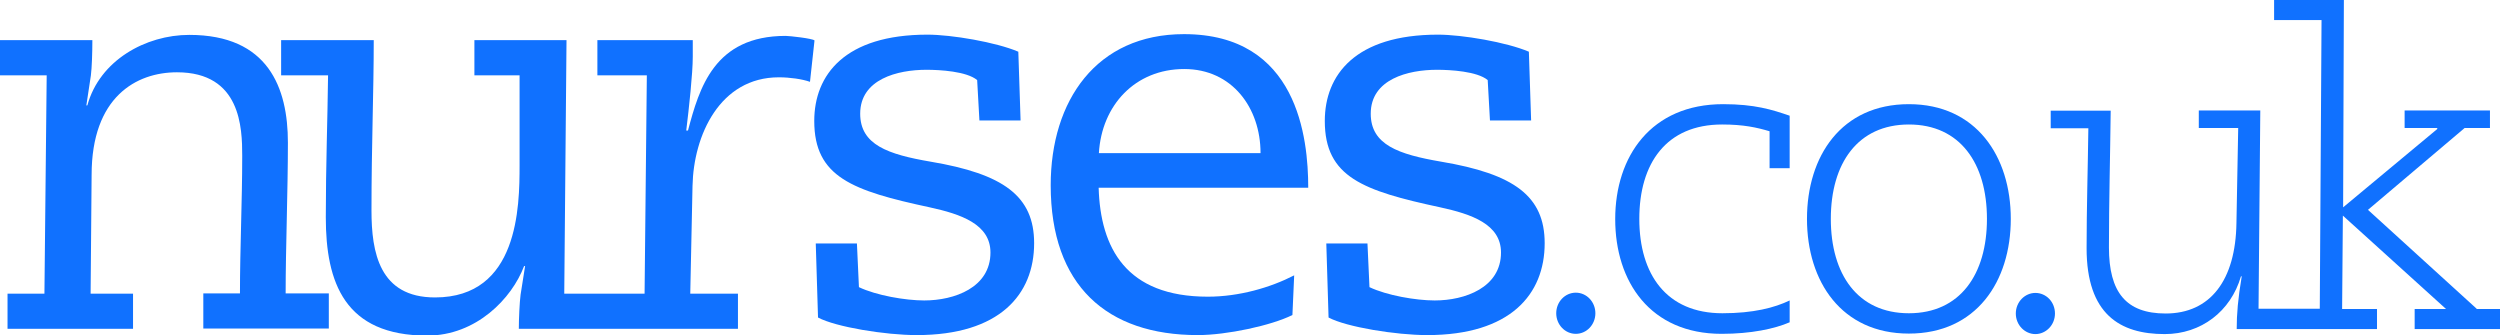<svg xmlns="http://www.w3.org/2000/svg" xmlns:xlink="http://www.w3.org/1999/xlink" version="1.1" id="Layer_1" x="0px" y="0px" viewBox="0 0 996 133.5" style="enable-background:new 0 0 996 133.5;" xml:space="preserve">
<style type="text/css">
	.st0{fill:#1071FF;}
</style>
<g>
	<path class="st0" d="M114.7,56.8c0-21.8-7.8-42.9-39.3-42.9C58.1,13.9,39.7,24,34.8,42h-0.4l1.8-11.9C36.6,27,36.8,21,36.8,16H0v14   h18.6l-0.9,87H3v14h50v-14H36.1l0.4-47.3c0-31.1,17.8-40.9,34-40.9c25.5,0,26,22.2,26,33.3c0,18.4-0.9,36.8-0.9,54.8H81v14h50v-14   h-17.2C113.8,99,114.7,76.4,114.7,56.8z"/>
	<path class="st0" d="M313,14.3c-28.4,0-34.4,20.7-38.9,37.7h-0.7c1.1-9,2.6-22.7,2.6-29.4V16h-38v14h19.7l-0.9,87h-16h-0.2h-15.8   l0.9-101H189v14h18v35.9c0,16.4-0.4,52.6-33.7,52.6c-22.2,0-25.3-18-25.3-34.6c0-26.2,0.9-46.9,0.9-67.9H112v14h18.7   c-0.2,18-0.9,35.7-0.9,56.6c0,26,7.5,47.1,40.4,47.1c19.5,0,33.7-14.7,38.6-27.7h0.4l-1.8,11.4c-0.4,3.1-0.7,9.6-0.7,13.6h33.7h0.2   H294v-14h-19l0.9-42.9c0.4-20.2,10.9-43.3,34.4-43.3c4.4,0,9.3,0.7,12.4,1.8l1.8-16.5C323.6,15.3,314.5,14.3,313,14.3z"/>
	<path class="st0" d="M370.7,64.4c-16.9-2.9-28-6.7-28-19.1c0-13.8,14.9-17.5,26.4-17.5c5.3,0,16,0.6,20.2,4.1l0.9,16.1h16.4   l-0.9-27.4c-8.9-3.8-26.6-6.8-36.2-6.8c-32.9,0-45.1,16-45.1,34.4c0,22.4,15.3,27.8,46,34.4c12.4,2.7,24.2,6.7,24.2,18   c0,14-14.4,19.1-26.4,19.1c-7.5,0-19.1-2-26-5.3L341.4,97h-16.4l0.9,29.5c7.1,3.8,26.9,7,39.3,7c33.1,0,46.8-16.2,46.8-36.6   C412,78.1,399.8,69.3,370.7,64.4z"/>
	<path class="st0" d="M471.7,13.6c-34.9,0-53.1,26.5-53.1,60.2c0,40,22.4,59.7,58.6,59.7c11.5,0,29.3-3.8,37.7-8l0.7-15.8   c-9.5,4.9-22,8.5-34.4,8.5c-32.6,0-42.8-19.4-43.5-43.4h83.5C521.2,55,517,13.6,471.7,13.6z M437.8,61c1.1-19,14.4-33.5,34-33.5   c19.1,0,30.4,15.5,30.4,33.5H437.8z"/>
	<path class="st0" d="M574.1,64.4c-16.9-2.9-28-6.7-28-19.1c0-13.8,14.9-17.5,26.4-17.5c5.3,0,16,0.6,20.2,4.1l0.9,16.1h16.4   l-0.9-27.4c-8.9-3.8-26.6-6.8-36.2-6.8c-32.9,0-45.1,16-45.1,34.4c0,22.4,15.3,27.8,46,34.4c12.4,2.7,24.2,6.7,24.2,18   c0,14-14.4,19.1-26.4,19.1c-7.5,0-19.1-2-26-5.3L544.8,97h-16.4l0.9,29.5c7.1,3.8,26.9,7,39.3,7c33.1,0,46.8-16.2,46.8-36.6   C615.4,78.1,603.2,69.3,574.1,64.4z"/>
	<ellipse class="st0" cx="627.8" cy="124.8" rx="7.8" ry="8.2"/>
	<path class="st0" d="M643.5,87.3c0,25,14,45.7,42.4,45.7c11.7,0,21.1-2,27.1-4.6v-8.7c-6,2.9-14.5,5.1-26.8,5.1   c-22.3,0-33.1-15.5-33.1-37.6s10.7-37.6,33-37.6c8.5,0,13.9,1.2,18.9,2.7V67h8V46.1c-7-2.4-13.9-4.6-26.5-4.6   C657.8,41.5,643.5,62.3,643.5,87.3z"/>
	<path class="st0" d="M760.5,41.5c-26.9,0-40.6,20.7-40.6,45.7c0,25,13.8,45.7,40.6,45.7s40.6-20.7,40.6-45.7   C801.1,62.3,787.3,41.5,760.5,41.5z M760.5,124.8c-20.4,0-31.1-15.5-31.1-37.6s10.7-37.6,31.1-37.6s31.1,15.5,31.1,37.6   S780.9,124.8,760.5,124.8z"/>
	<path class="st0" d="M810.9,116.7c-4.2,0-7.8,3.6-7.8,8.2s3.6,8.2,7.8,8.2s7.8-3.6,7.8-8.2S815.2,116.7,810.9,116.7z"/>
	<path class="st0" d="M986.7,123l-43.3-39.4L981.9,51H992v-7h-34v7h13v0.4l-37.5,31.2L933.8,0H906v8h18.9l-0.7,115h-10.8h-2.3h-11.3   l0.7-79H876v7h15.7L891,88.8c-0.3,22.8-10.4,36.1-28.2,36.1c-15.8,0-22.6-8.5-22.6-26.3c0-18.2,0.5-36.5,0.7-54.5H817v7h15   c-0.2,16-0.7,31.8-0.7,47.8c0,26.3,13.3,34.2,31.1,34.2c14.5,0,26.3-9,30.4-23h0.3c-1.5,9-2,15-2,21h20h2.3H947v-8h-13.9l0.3-37.2   l41.1,37.2H962v8h34v-8H986.7z"/>
</g>
</svg>